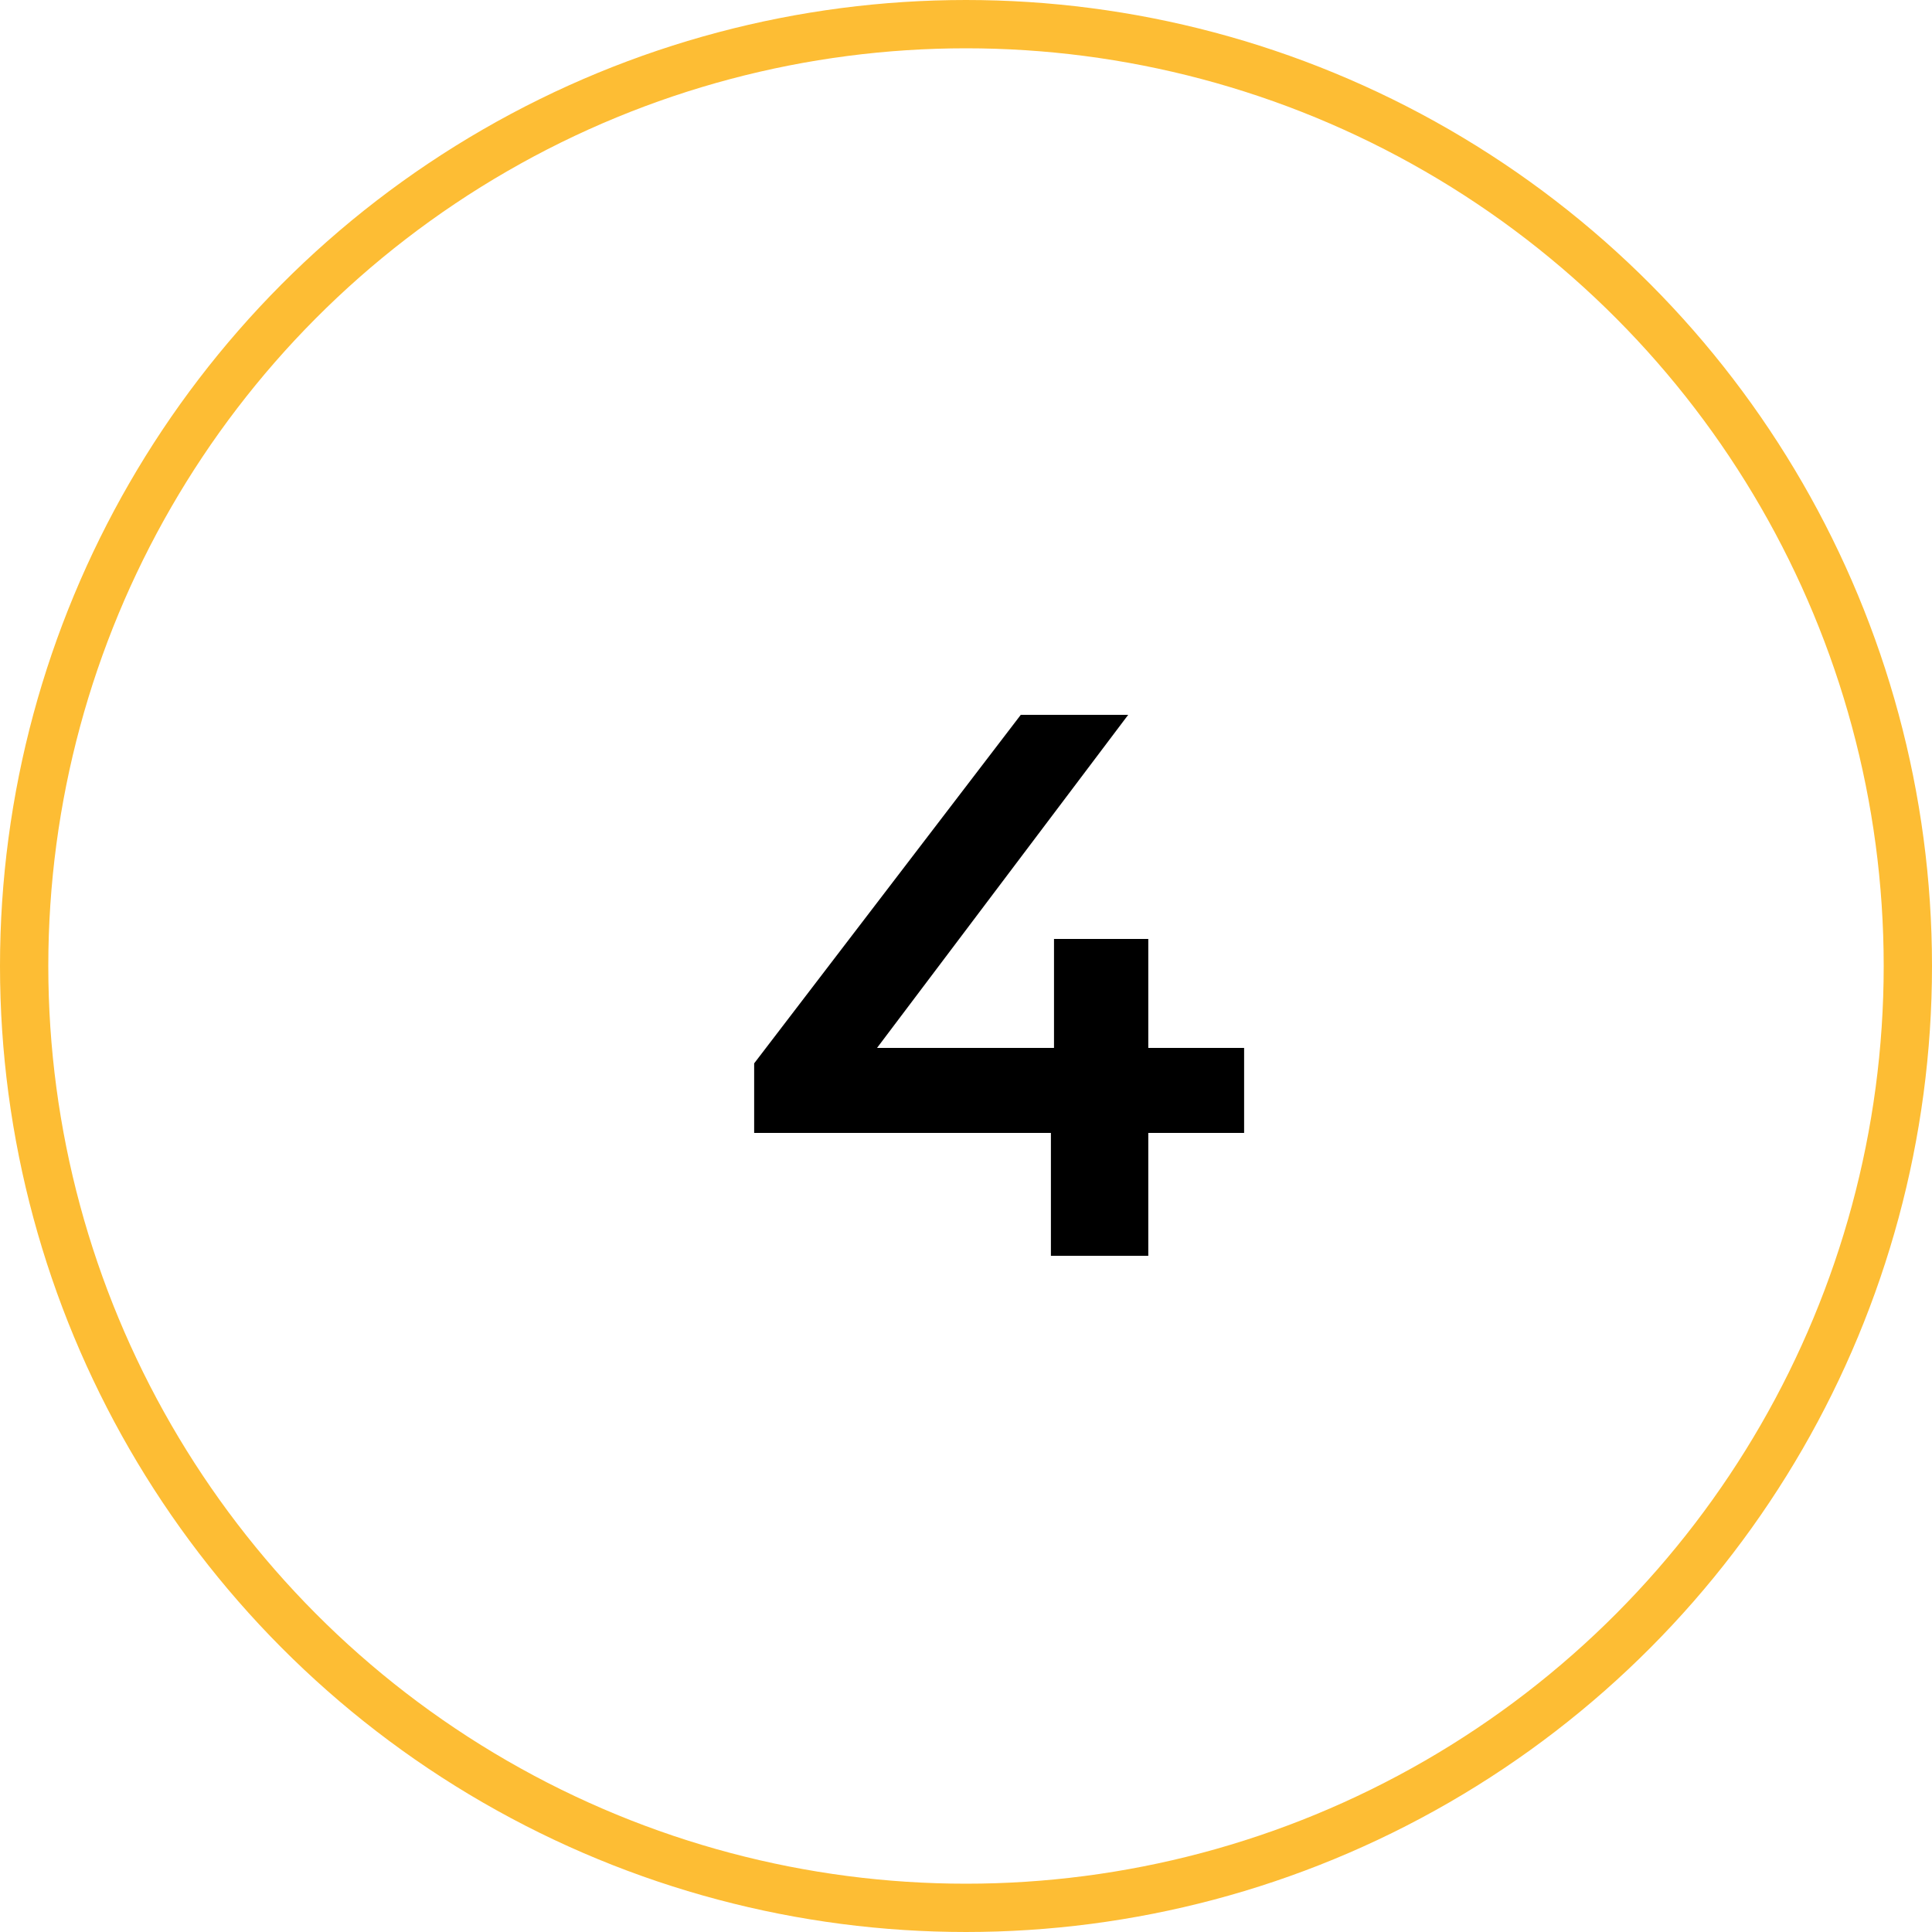 <svg width="40" height="40" viewBox="0 0 40 40" fill="none" xmlns="http://www.w3.org/2000/svg">
<circle cx="20" cy="20" r="19.5" stroke="#FDBD34"/>
<path d="M25.758 23.456H23.774V26H21.758V23.456H15.614V22.016L21.134 14.8H23.358L18.158 21.696H21.822V19.44H23.774V21.696H25.758V23.456Z" fill="black"/>
</svg>

